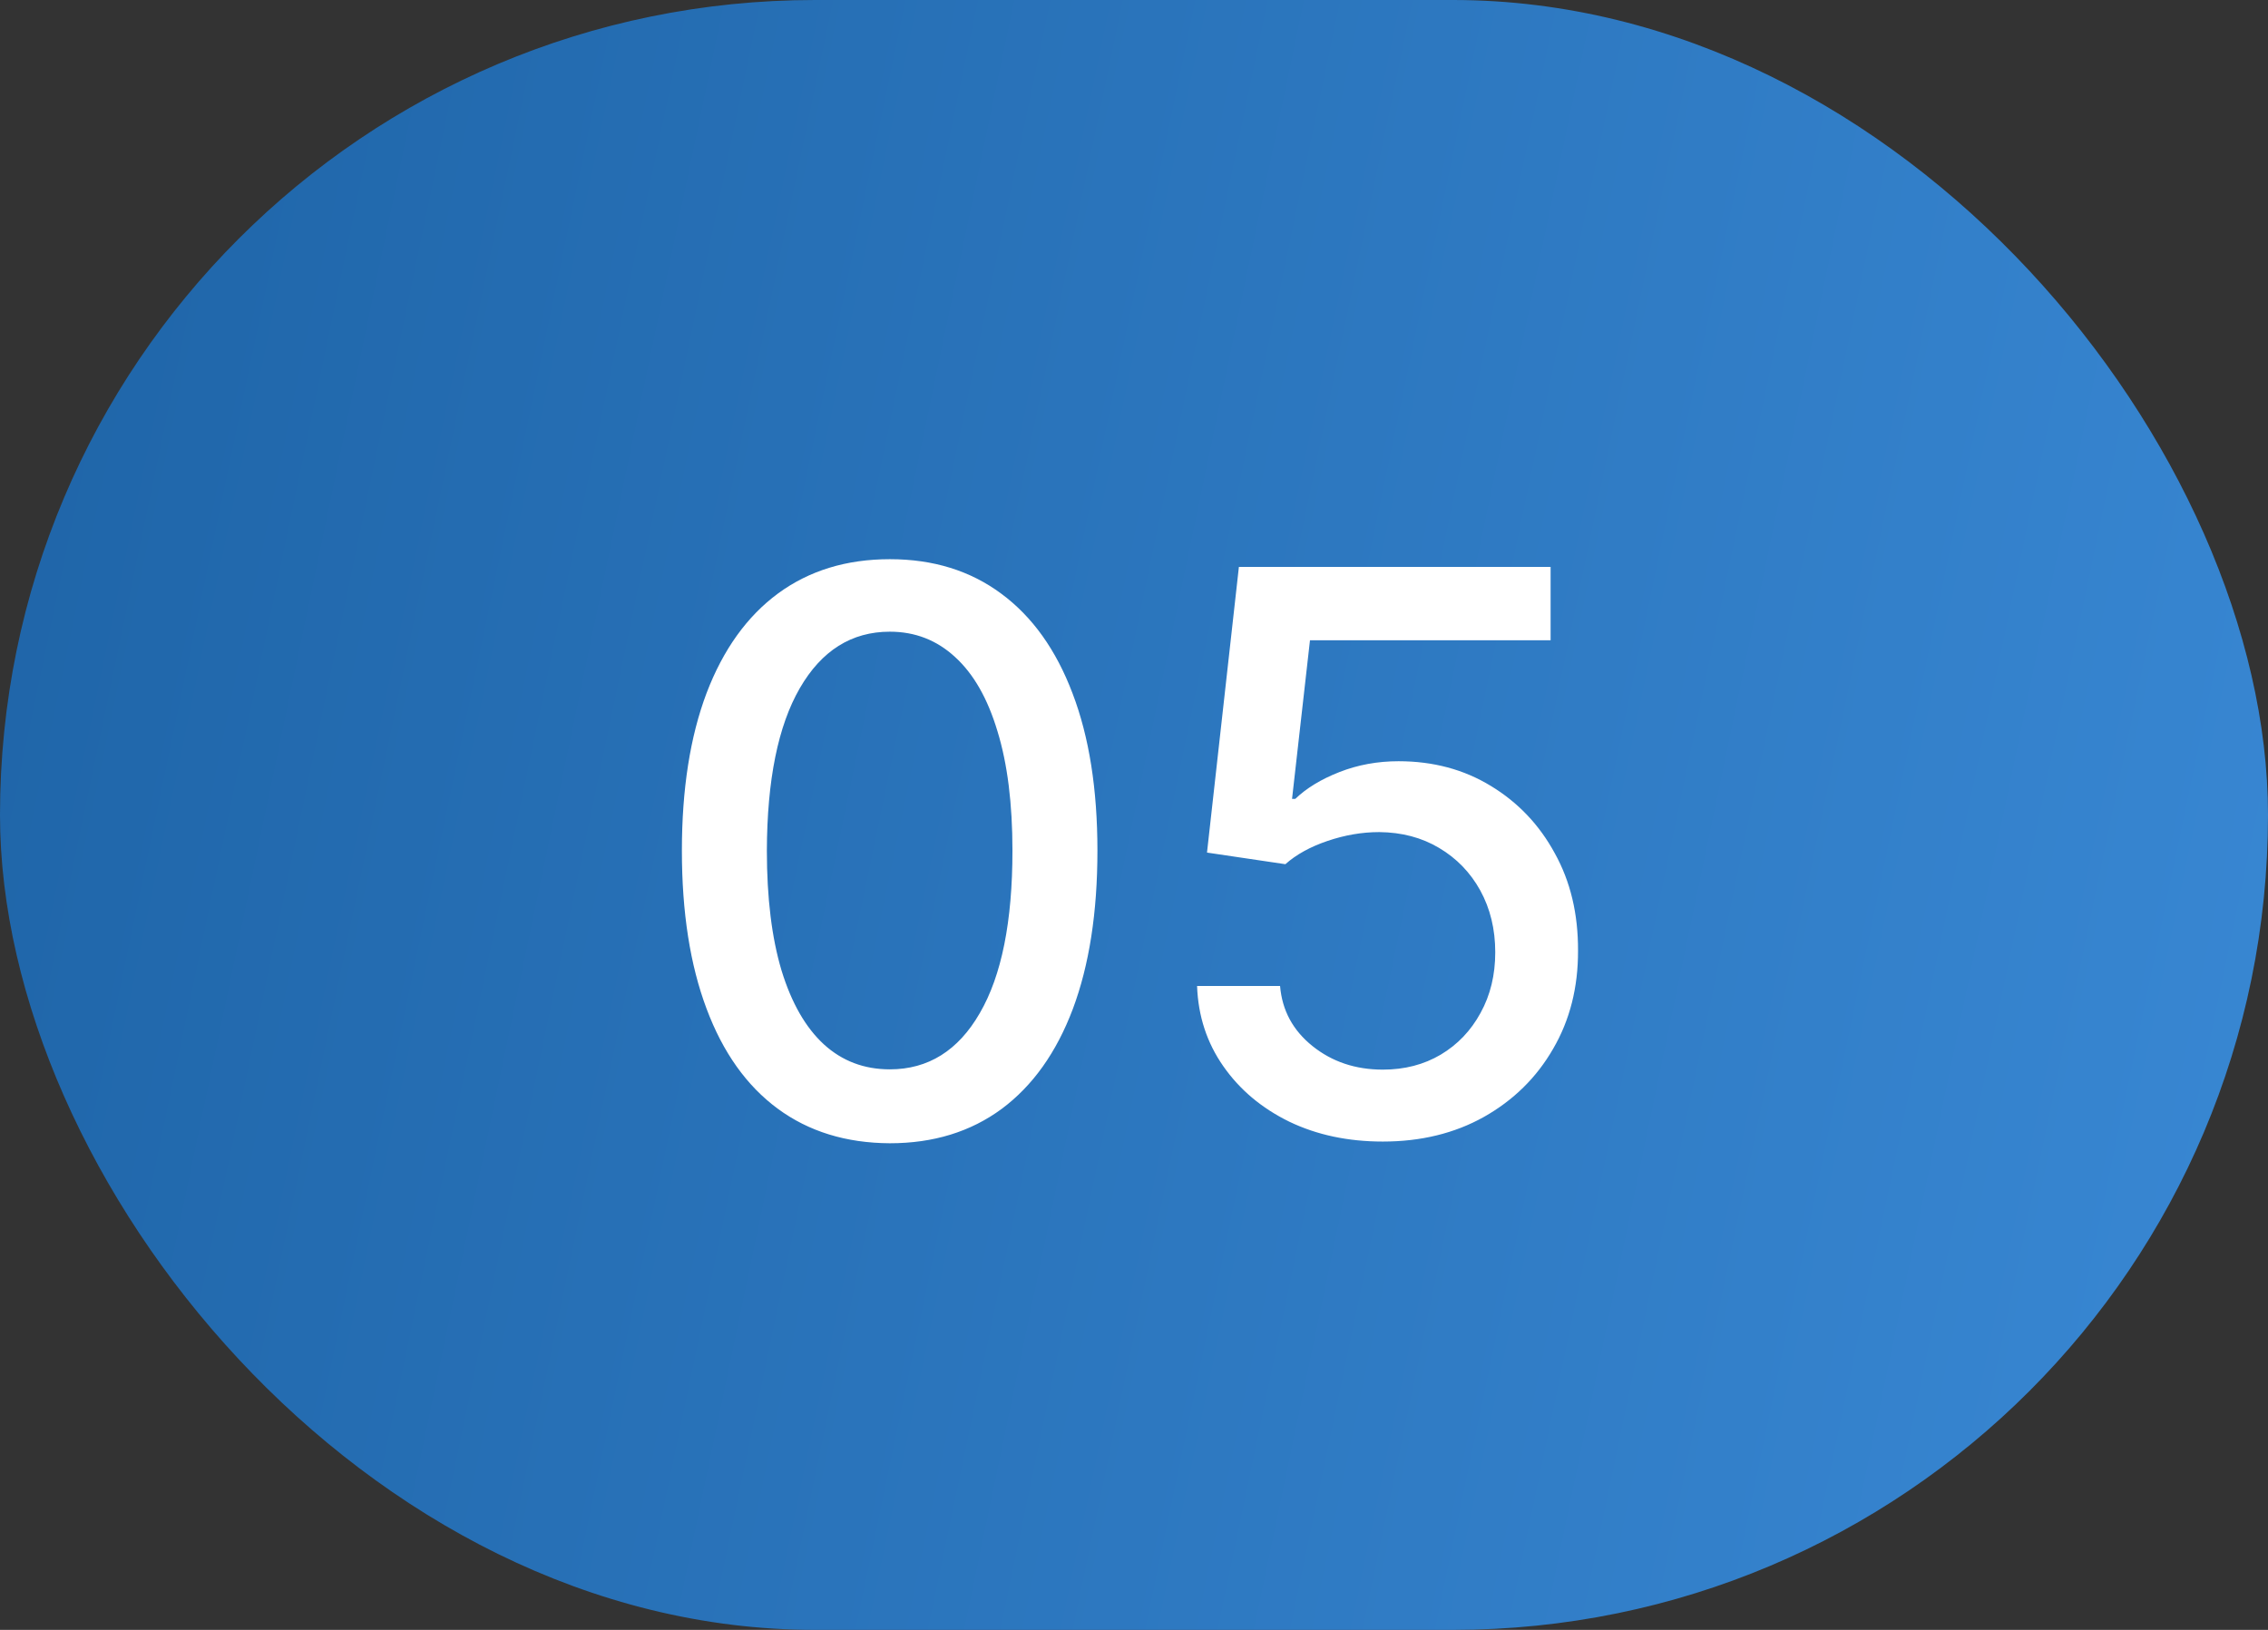 <?xml version="1.0" encoding="UTF-8"?> <svg xmlns="http://www.w3.org/2000/svg" width="32" height="23" viewBox="0 0 32 23" fill="none"><rect x="0" y="0" width="32" height="23" fill="#333333" stroke="none"/><rect width="32" height="23" rx="11.5" fill="url(#paint0_linear_102_1398)"></rect><path d="M12.555 16.133C11.938 16.13 11.41 15.967 10.973 15.645C10.535 15.322 10.2 14.852 9.969 14.234C9.737 13.617 9.621 12.874 9.621 12.004C9.621 11.137 9.737 10.396 9.969 9.781C10.203 9.167 10.539 8.698 10.977 8.375C11.417 8.052 11.943 7.891 12.555 7.891C13.167 7.891 13.691 8.053 14.129 8.379C14.566 8.702 14.901 9.171 15.133 9.785C15.367 10.397 15.484 11.137 15.484 12.004C15.484 12.876 15.368 13.621 15.137 14.238C14.905 14.853 14.57 15.323 14.133 15.648C13.695 15.971 13.169 16.133 12.555 16.133ZM12.555 15.09C13.096 15.09 13.52 14.825 13.824 14.297C14.132 13.768 14.285 13.004 14.285 12.004C14.285 11.34 14.215 10.779 14.074 10.32C13.936 9.859 13.737 9.51 13.477 9.273C13.219 9.034 12.912 8.914 12.555 8.914C12.016 8.914 11.592 9.18 11.285 9.711C10.978 10.242 10.823 11.007 10.82 12.004C10.82 12.671 10.889 13.234 11.027 13.695C11.168 14.154 11.367 14.501 11.625 14.738C11.883 14.973 12.193 15.09 12.555 15.09ZM19.511 16.109C19.021 16.109 18.581 16.016 18.19 15.828C17.802 15.638 17.492 15.378 17.261 15.047C17.029 14.716 16.905 14.338 16.89 13.914H18.061C18.09 14.258 18.242 14.54 18.519 14.762C18.795 14.983 19.125 15.094 19.511 15.094C19.818 15.094 20.09 15.023 20.327 14.883C20.567 14.74 20.754 14.543 20.89 14.293C21.028 14.043 21.097 13.758 21.097 13.438C21.097 13.112 21.026 12.822 20.886 12.566C20.745 12.311 20.551 12.111 20.304 11.965C20.059 11.819 19.778 11.745 19.46 11.742C19.218 11.742 18.974 11.784 18.73 11.867C18.485 11.95 18.287 12.06 18.136 12.195L17.03 12.031L17.48 8H21.878V9.035H18.483L18.23 11.273H18.276C18.433 11.122 18.64 10.996 18.898 10.895C19.158 10.793 19.436 10.742 19.733 10.742C20.22 10.742 20.654 10.858 21.034 11.09C21.417 11.322 21.718 11.638 21.936 12.039C22.158 12.438 22.267 12.896 22.265 13.414C22.267 13.932 22.15 14.395 21.913 14.801C21.679 15.207 21.353 15.527 20.936 15.762C20.523 15.993 20.047 16.109 19.511 16.109Z" fill="white"></path><defs><linearGradient id="paint0_linear_102_1398" x1="0" y1="0" x2="35.263" y2="7.355" gradientUnits="userSpaceOnUse"><stop stop-color="#1E64A7"></stop><stop offset="1" stop-color="#3988D4"></stop></linearGradient></defs></svg> 